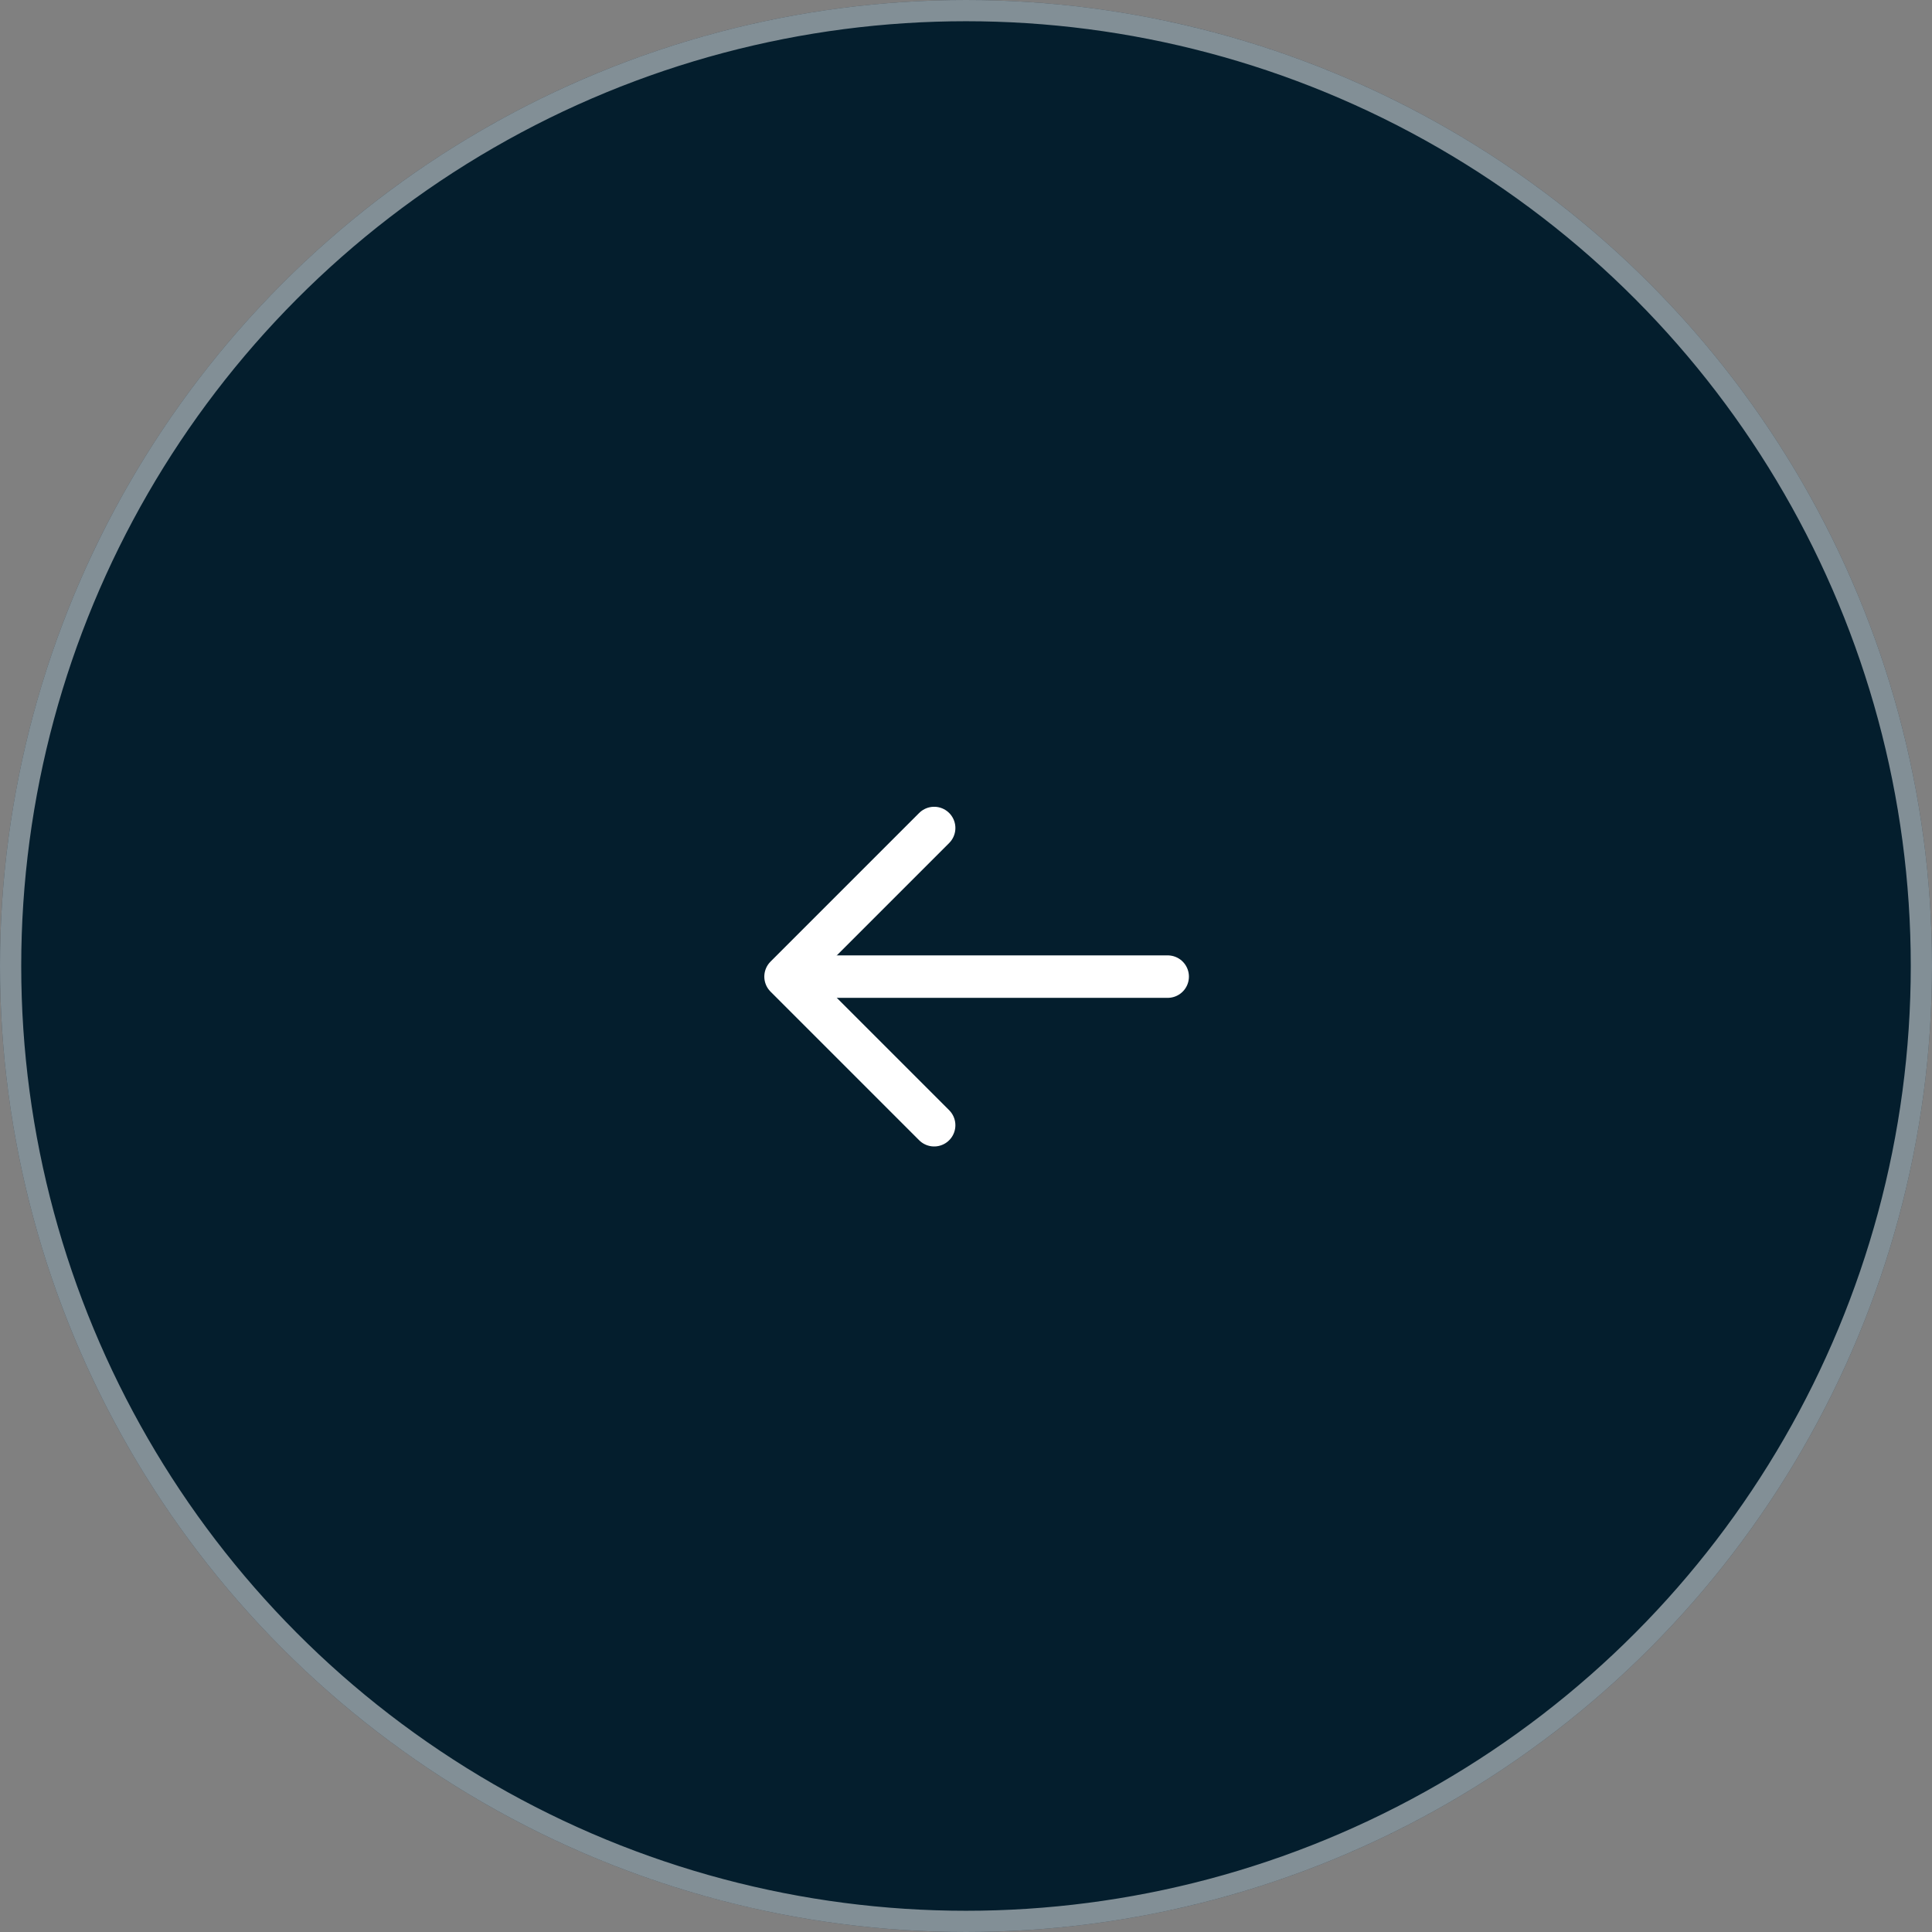 <svg width="45" height="45" viewBox="0 0 91 91" fill="none" xmlns="http://www.w3.org/2000/svg">
<rect x="0" y="0" width="91" height="91" fill="#808080" stroke="none"/>
<circle cx="45.5" cy="45.5" r="45.5" fill="#041E2D"/>
<circle cx="45.5" cy="45.5" r="45" stroke="white" stroke-opacity="0.5"/>
<path d="M55 46H37.5" stroke="white" stroke-width="2" stroke-linecap="round" stroke-linejoin="round"/>
<path d="M44 53L37 46L44 39" stroke="white" stroke-width="2" stroke-linecap="round" stroke-linejoin="round"/>
</svg>
